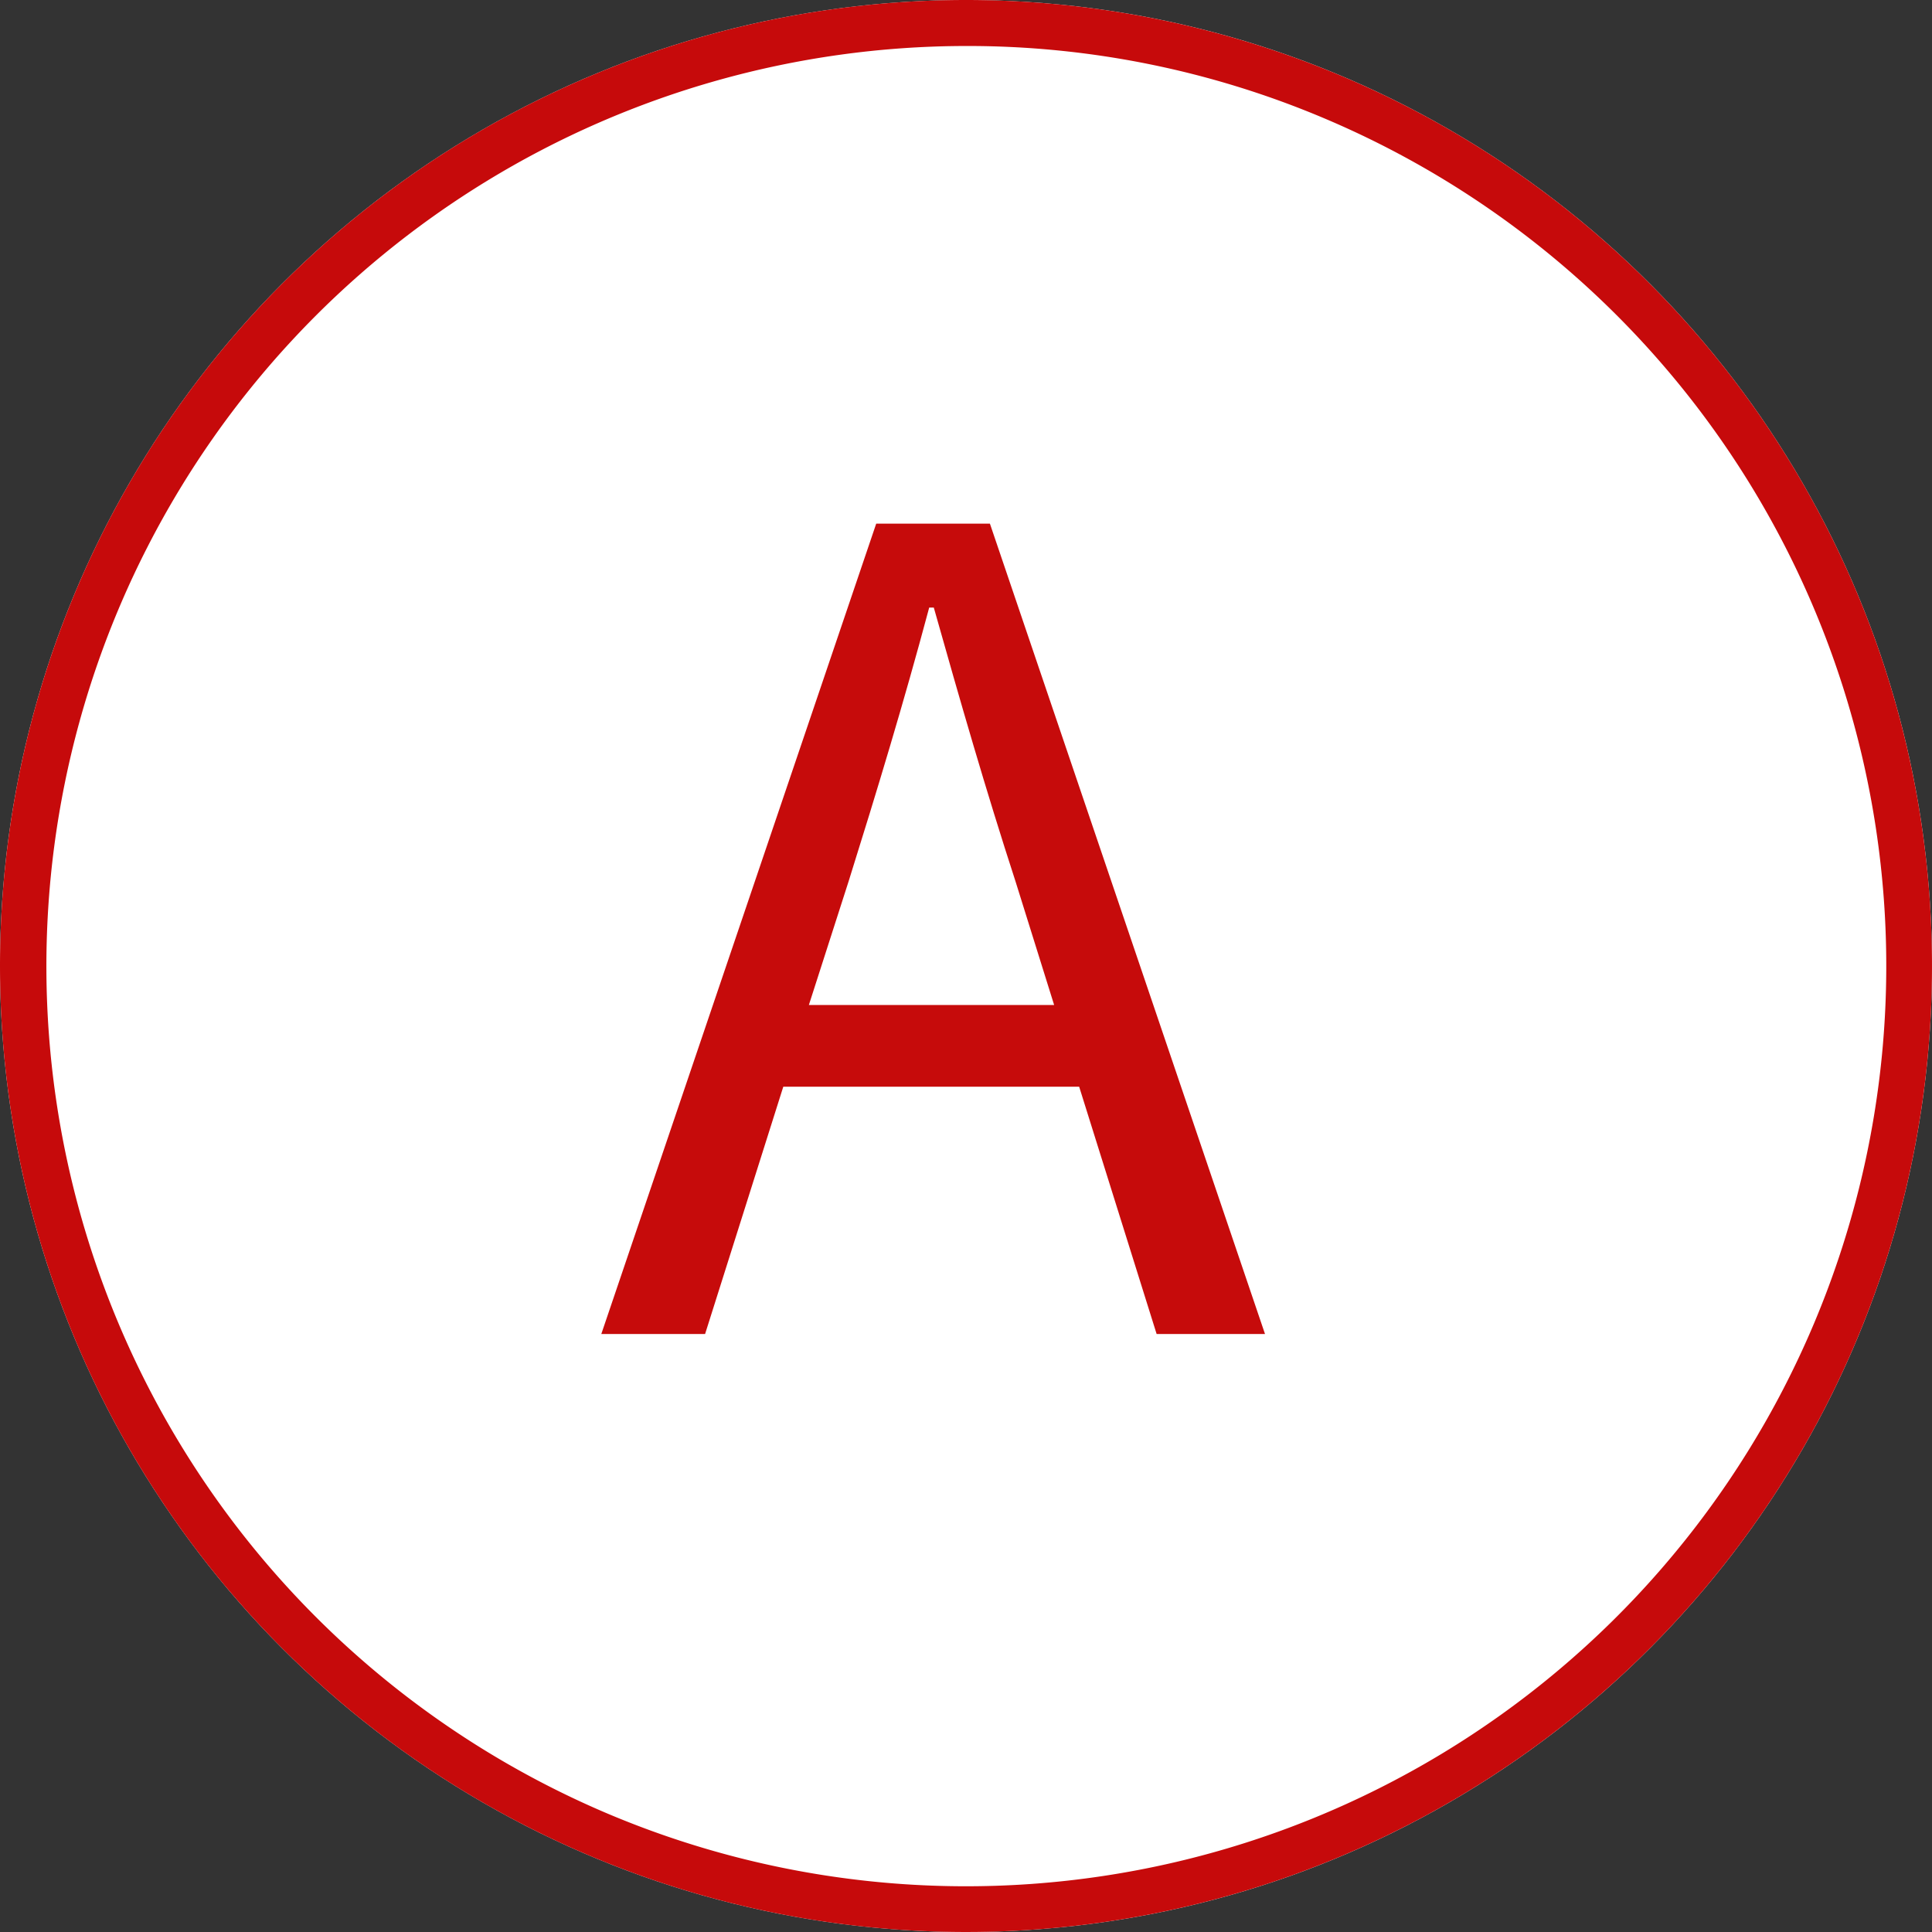 <svg xmlns="http://www.w3.org/2000/svg" width="42" height="42" viewBox="0 0 42 42">
  <rect x="0" y="0" width="42" height="42" fill="#333333" stroke="none"/>
  <g id="Anwer_Mark" data-name="Anwer Mark" transform="translate(-281 -6184)">
    <circle id="楕円形_4" data-name="楕円形 4" cx="21" cy="21" r="21" transform="translate(281 6184)" fill="#fff"/>
    <path id="楕円形_4_-_アウトライン" data-name="楕円形 4 - アウトライン" d="M21,1a20.006,20.006,0,0,0-7.785,38.429A20.005,20.005,0,0,0,28.785,2.571,19.874,19.874,0,0,0,21,1m0-1A21,21,0,1,1,0,21,21,21,0,0,1,21,0Z" transform="translate(281 6184)" fill="#c60a0b"/>
    <path id="パス_26066" data-name="パス 26066" d="M5.448-9.84c.624-1.992,1.2-3.888,1.752-5.952h.1c.576,2.04,1.128,3.96,1.776,5.952l.84,2.688H4.584ZM.072,0H2.328l1.7-5.376h6.432L12.144,0H14.5L8.52-17.616H6.048Z" transform="translate(294 6213)" fill="#c60b0b"/>
  </g>
</svg>
